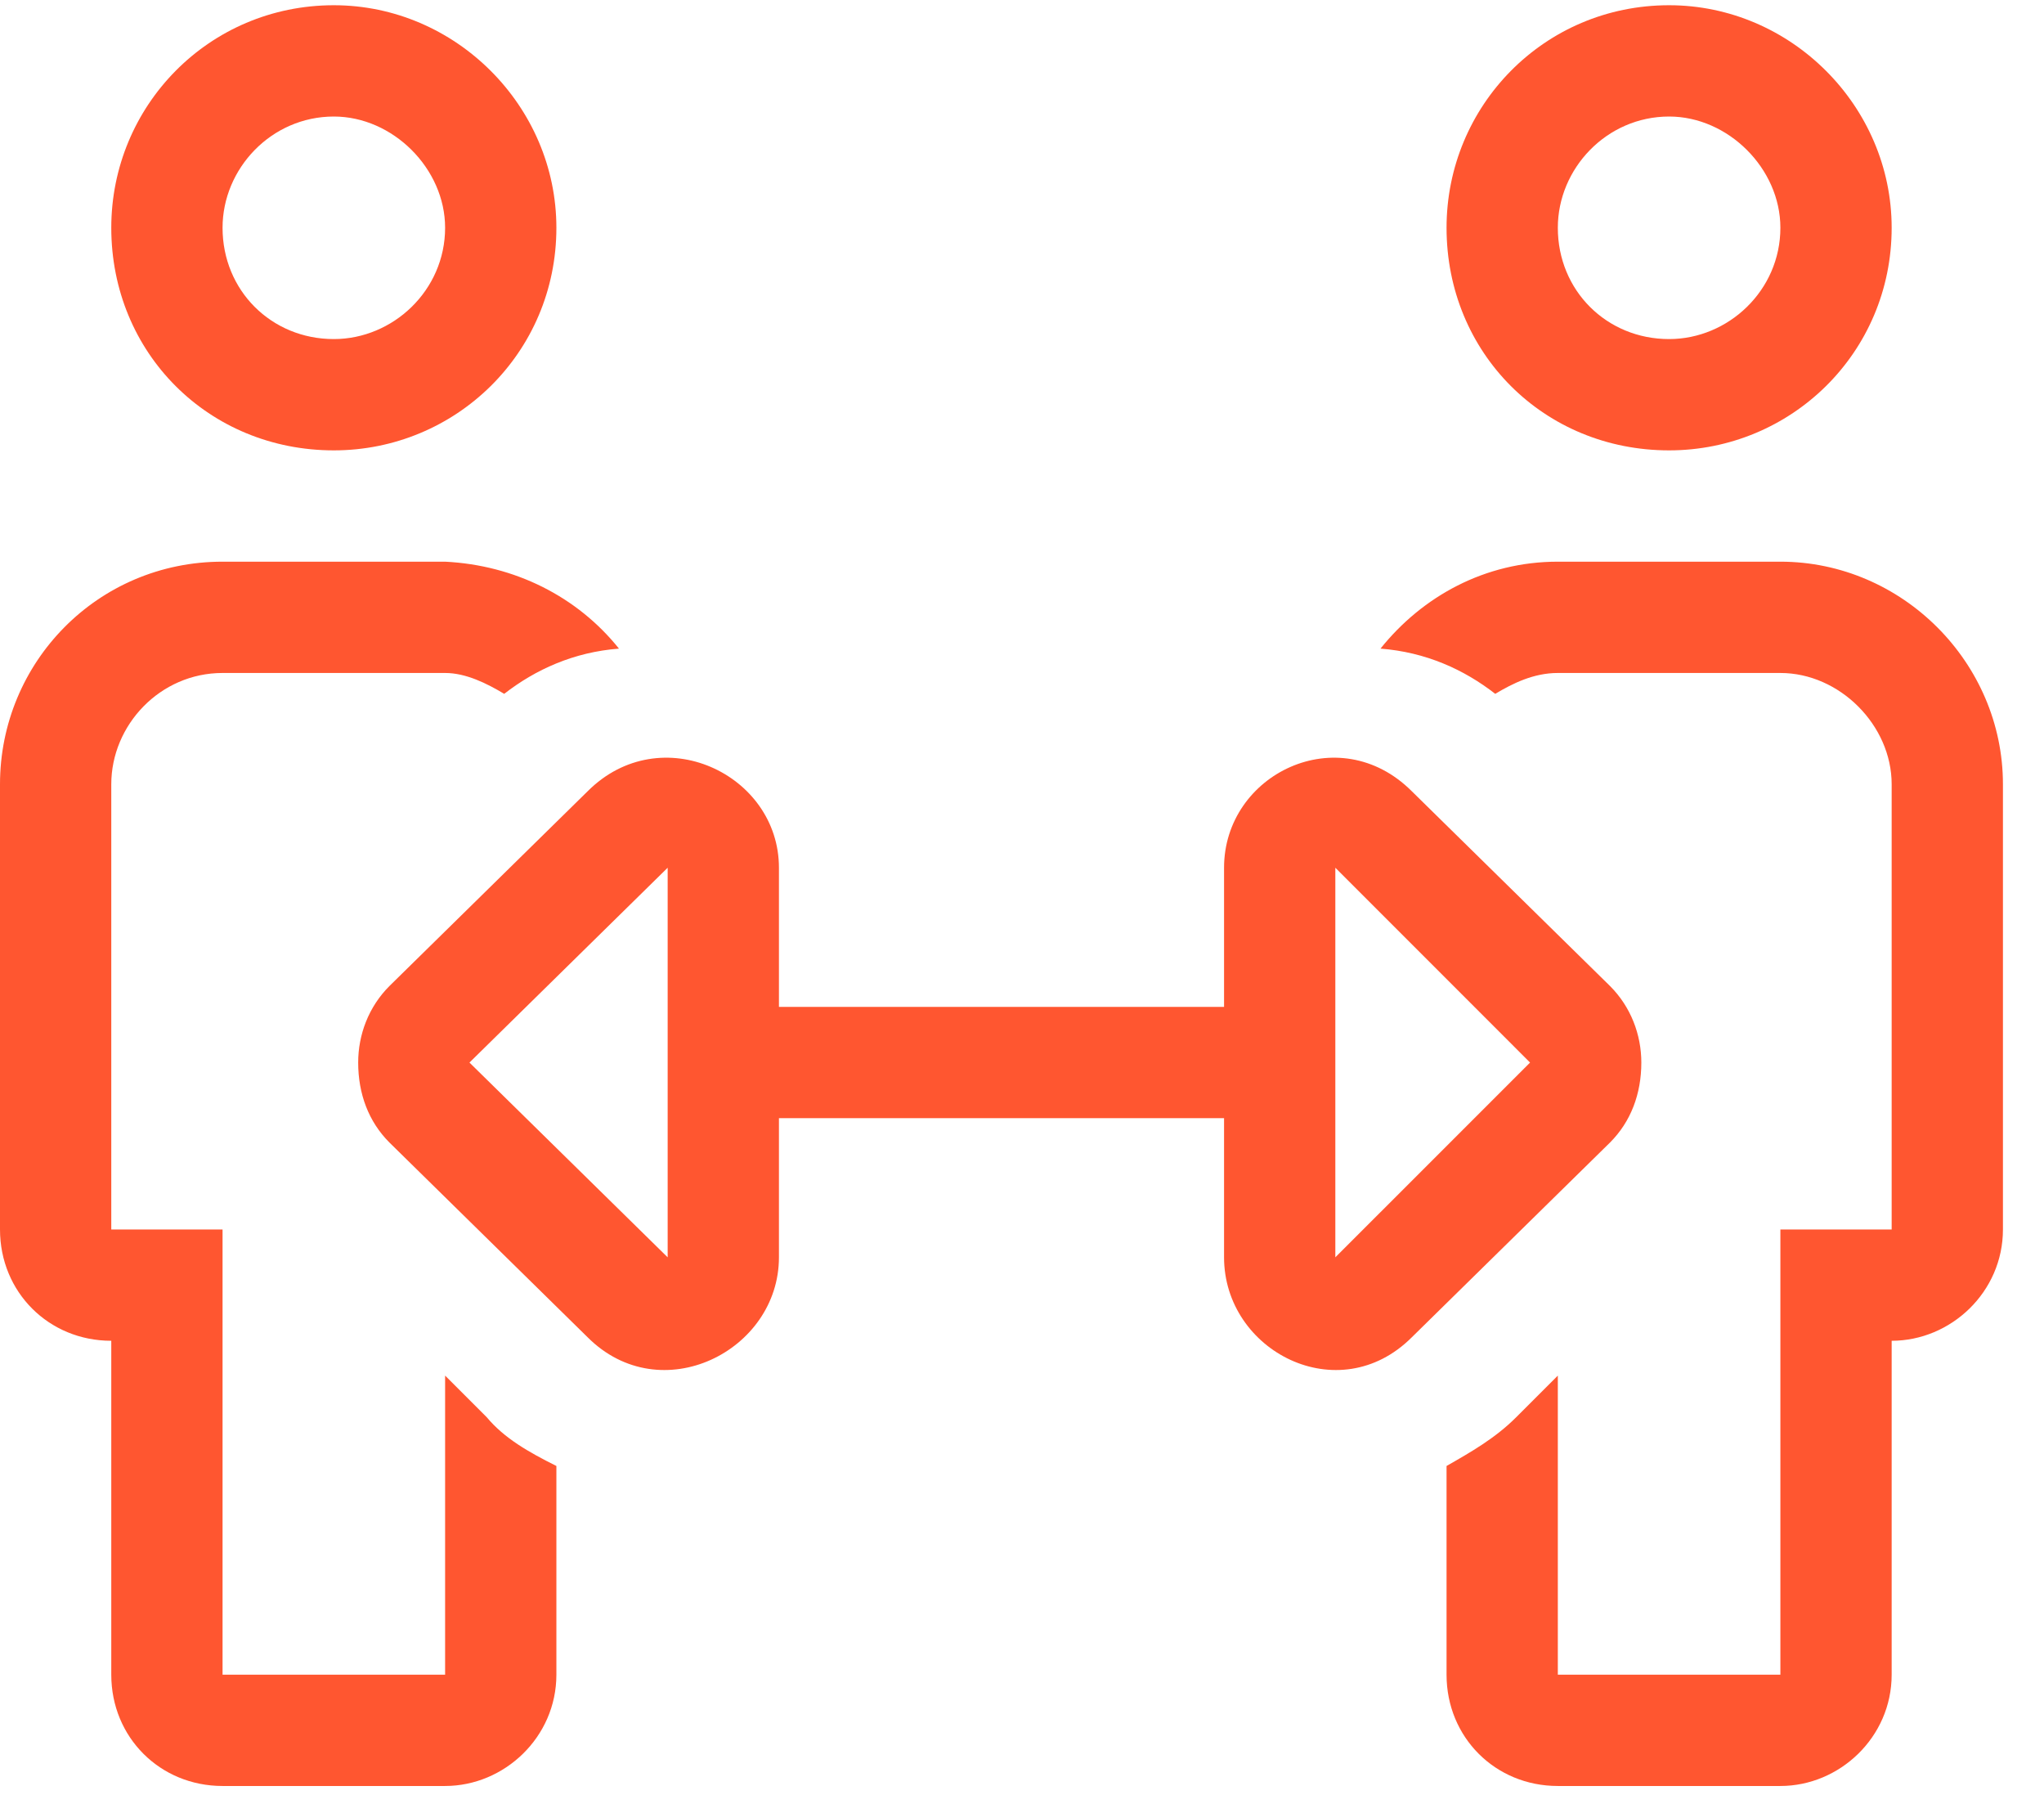<svg width="34" height="30" viewBox="0 0 34 30" fill="none" xmlns="http://www.w3.org/2000/svg">
<path d="M27.764 7.49C29.789 7.49 31.466 5.871 31.466 3.788C31.466 1.764 29.789 0.087 27.764 0.087C25.682 0.087 24.062 1.764 24.062 3.788C24.062 5.871 25.682 7.49 27.764 7.49ZM27.764 1.938C28.748 1.938 29.615 2.805 29.615 3.788C29.615 4.83 28.748 5.639 27.764 5.639C26.723 5.639 25.913 4.83 25.913 3.788C25.913 2.805 26.723 1.938 27.764 1.938ZM29.615 9.341H25.913C24.699 9.341 23.658 9.92 22.963 10.787C23.715 10.845 24.352 11.134 24.872 11.539C25.162 11.366 25.509 11.192 25.913 11.192H29.615C30.599 11.192 31.466 12.06 31.466 13.043V20.447H29.615V27.851H25.913V22.877L25.219 23.571C24.872 23.918 24.467 24.149 24.062 24.38V27.851C24.062 28.892 24.872 29.702 25.913 29.702H29.615C30.599 29.702 31.466 28.892 31.466 27.851V22.298C32.45 22.298 33.317 21.488 33.317 20.447V13.043C33.317 11.019 31.64 9.341 29.615 9.341ZM7.404 22.877V27.851H3.702V20.447H1.851V13.043C1.851 12.06 2.661 11.192 3.702 11.192H7.404C7.751 11.192 8.098 11.366 8.387 11.539C8.908 11.134 9.544 10.845 10.296 10.787C9.602 9.92 8.561 9.399 7.404 9.341H3.702C1.62 9.341 0 11.019 0 13.043V20.447C0 21.488 0.81 22.298 1.851 22.298V27.851C1.851 28.892 2.661 29.702 3.702 29.702H7.404C8.387 29.702 9.255 28.892 9.255 27.851V24.38C8.792 24.149 8.387 23.918 8.098 23.571L7.404 22.877ZM5.553 7.49C7.577 7.49 9.255 5.871 9.255 3.788C9.255 1.764 7.577 0.087 5.553 0.087C3.471 0.087 1.851 1.764 1.851 3.788C1.851 5.871 3.471 7.49 5.553 7.49ZM5.553 1.938C6.536 1.938 7.404 2.805 7.404 3.788C7.404 4.83 6.536 5.639 5.553 5.639C4.512 5.639 3.702 4.83 3.702 3.788C3.702 2.805 4.512 1.938 5.553 1.938ZM27.302 17.671C27.302 17.208 27.128 16.745 26.781 16.398L23.484 13.159C22.269 11.944 20.361 12.87 20.361 14.431V16.745H12.957V14.431C12.957 12.87 10.99 11.944 9.775 13.159L6.478 16.398C6.131 16.745 5.958 17.208 5.958 17.671C5.958 18.191 6.131 18.654 6.478 19.001L9.775 22.24C10.99 23.455 12.957 22.472 12.957 20.91V18.596H20.361V20.91C20.361 22.472 22.269 23.455 23.484 22.24L26.781 19.001C27.128 18.654 27.302 18.191 27.302 17.671ZM11.106 20.91L7.809 17.671L11.106 14.431V20.91ZM22.212 20.91V14.431L25.451 17.671L22.212 20.91Z" fill="#FF5630"/>
</svg>
